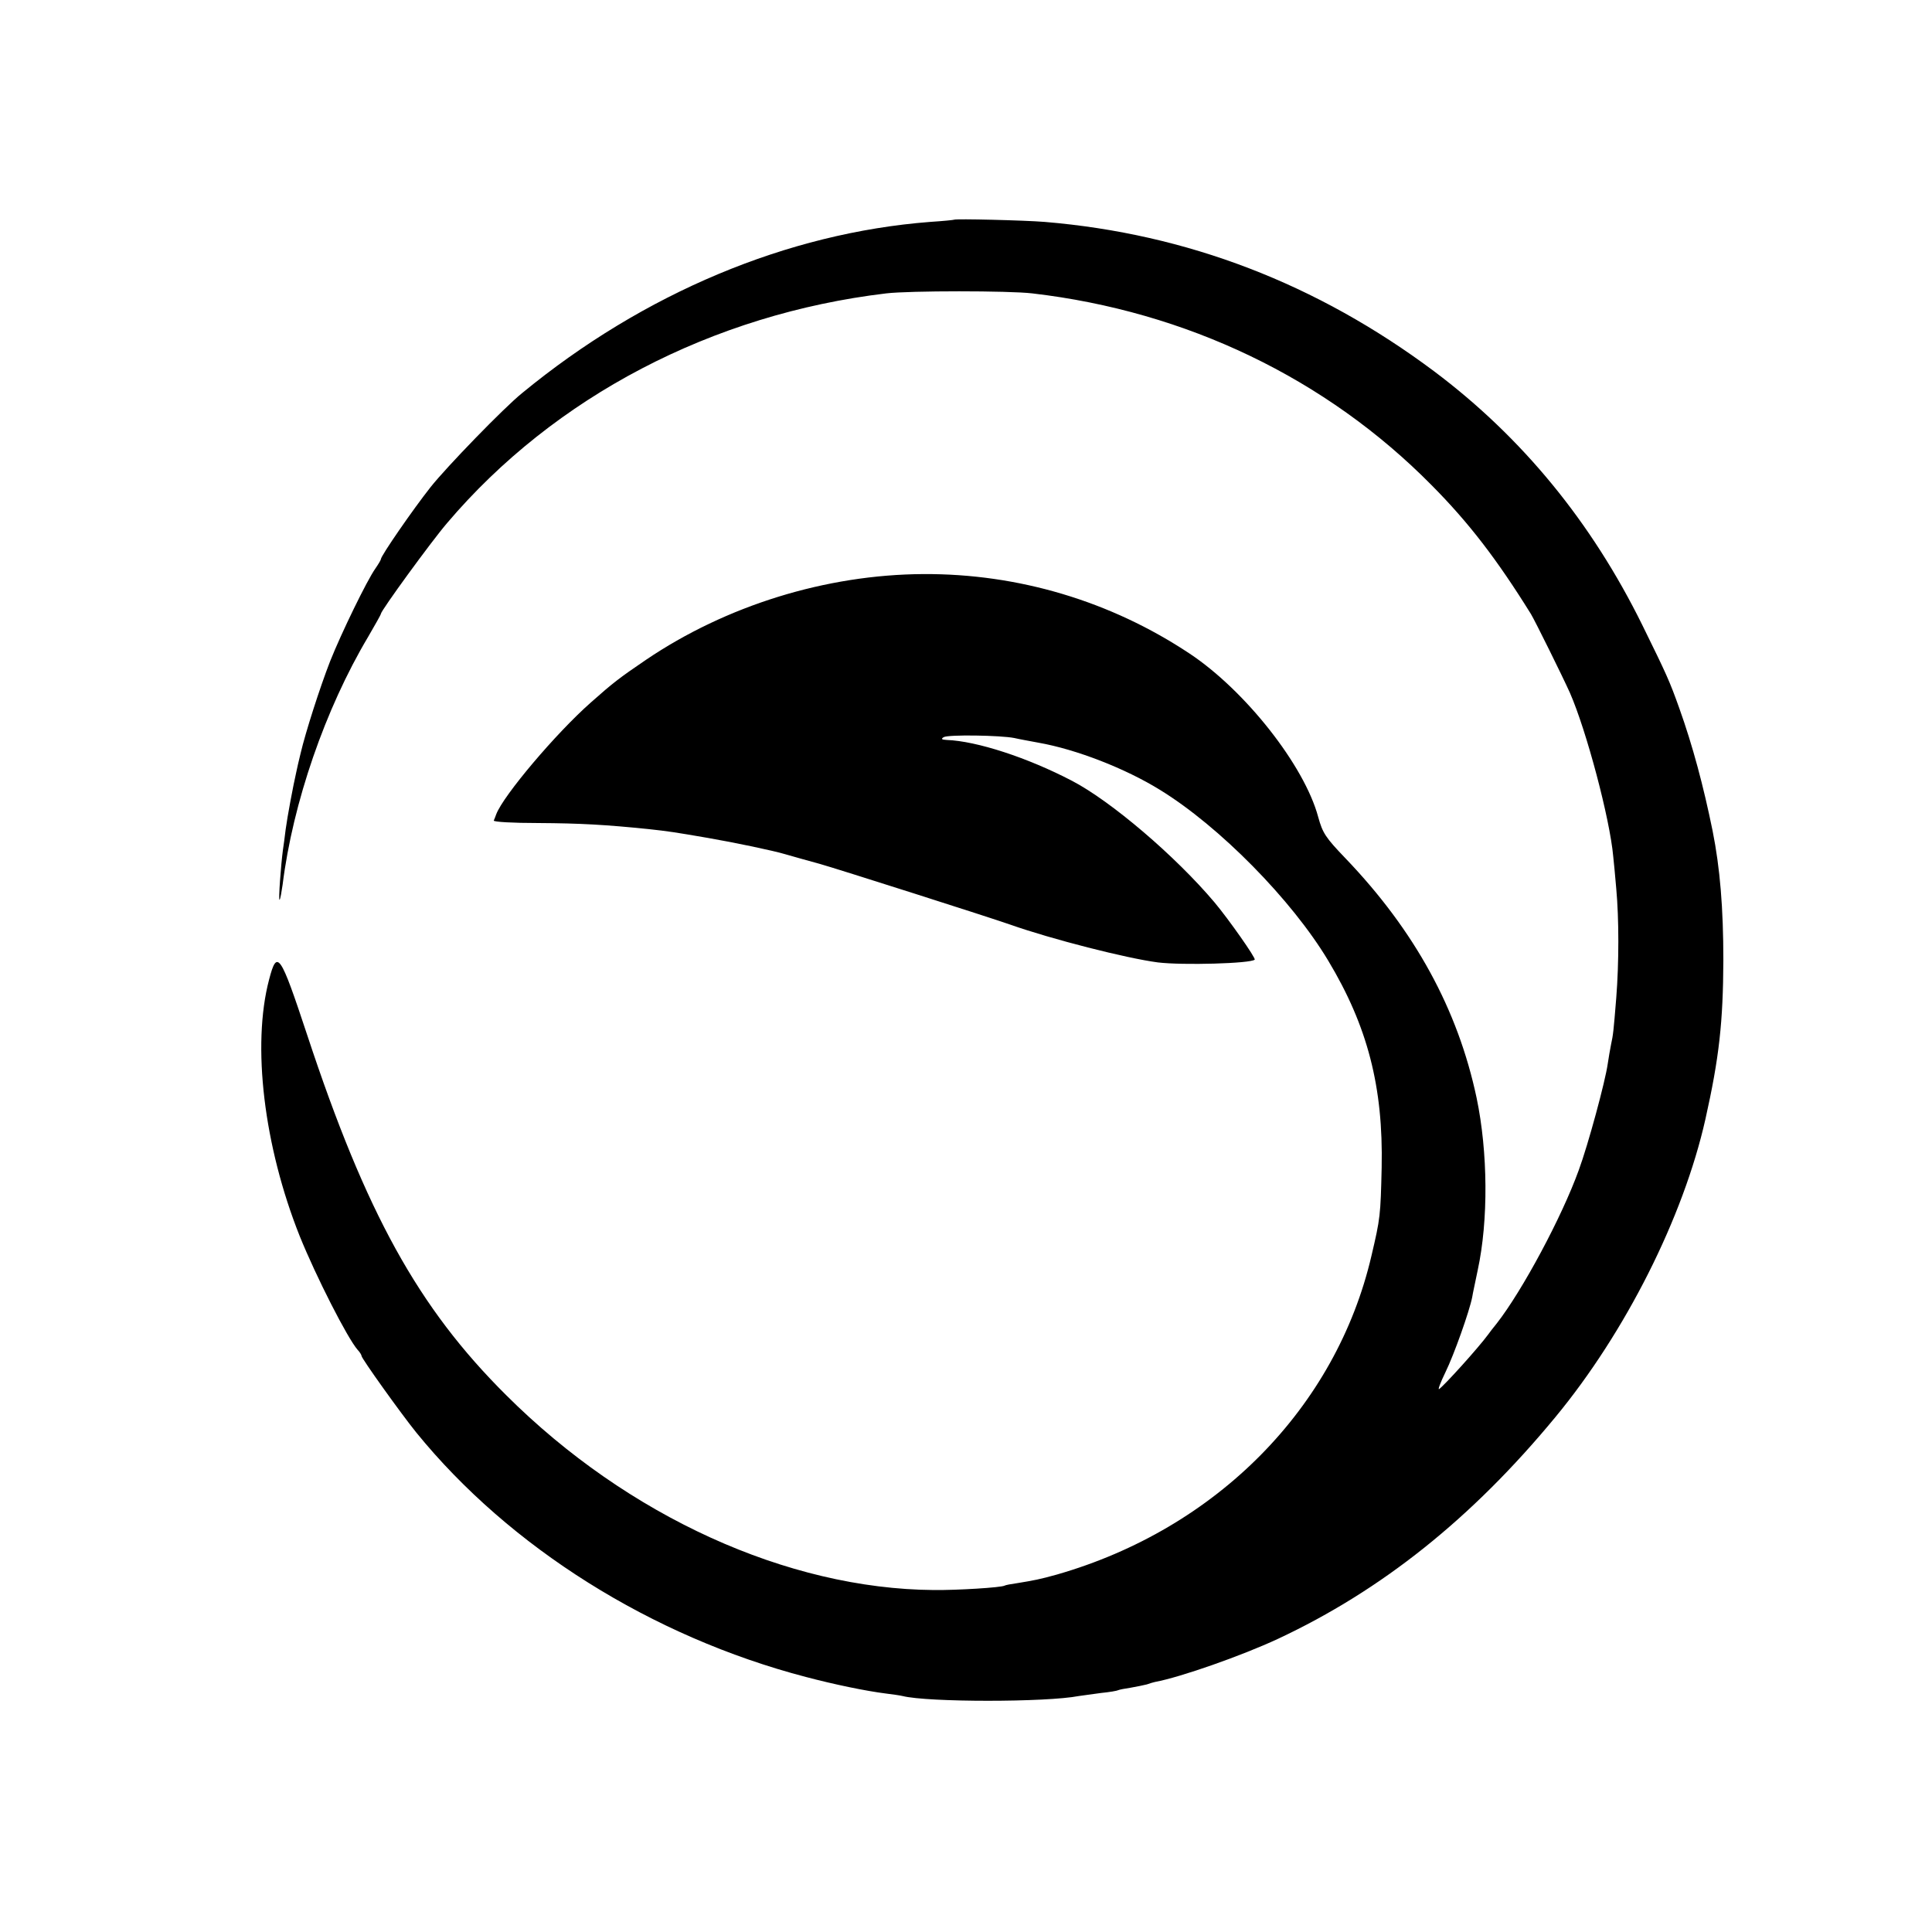 <?xml version="1.0" standalone="no"?>
<!DOCTYPE svg PUBLIC "-//W3C//DTD SVG 20010904//EN"
 "http://www.w3.org/TR/2001/REC-SVG-20010904/DTD/svg10.dtd">
<svg version="1.0" xmlns="http://www.w3.org/2000/svg"
 width="700pt" height="700pt" viewBox="0 0 700 700"
 preserveAspectRatio="xMidYMid meet">
<g transform="translate(0,700) scale(0.1,-0.1)"
fill="#000000" stroke="none">
<path d="M3457 6204 c-1 -1 -40 -5 -87 -8 -517 -40 -1038 -258 -1478 -620 -66
-53 -275 -269 -332 -341 -64 -81 -180 -249 -180 -261 0 -3 -9 -18 -20 -34 -30
-42 -123 -233 -164 -336 -37 -95 -89 -257 -107 -334 -6 -25 -13 -54 -15 -65
-12 -52 -33 -165 -39 -210 -3 -27 -8 -61 -10 -75 -7 -52 -17 -185 -12 -180 3
3 7 28 11 55 37 296 154 636 310 898 25 43 46 80 46 83 0 11 181 260 240 329
389 458 961 757 1591 832 83 10 445 10 529 0 559 -65 1065 -308 1447 -695 135
-136 237 -269 360 -467 15 -25 114 -225 141 -285 60 -137 145 -457 157 -593 2
-17 7 -70 11 -117 10 -109 10 -268 0 -395 -10 -123 -11 -133 -19 -170 -3 -16
-9 -48 -12 -70 -9 -64 -71 -293 -105 -385 -61 -169 -204 -436 -297 -555 -13
-16 -27 -34 -31 -40 -36 -49 -160 -186 -178 -198 -5 -3 5 24 23 61 31 63 87
221 97 272 2 14 12 58 20 98 39 180 37 428 -4 624 -68 321 -224 606 -475 868
-73 76 -83 92 -99 150 -50 186 -264 458 -466 592 -286 190 -621 290 -965 288
-353 -2 -714 -114 -1005 -311 -97 -66 -119 -83 -199 -154 -127 -112 -317 -337
-343 -405 -3 -8 -7 -19 -9 -23 -2 -5 70 -9 161 -9 155 -1 243 -6 400 -22 73
-8 93 -11 215 -32 98 -17 237 -46 280 -59 28 -8 84 -24 125 -35 64 -18 616
-194 690 -220 150 -53 421 -122 535 -137 90 -11 337 -4 351 10 5 5 -94 146
-146 208 -141 167 -374 366 -516 440 -161 84 -345 144 -454 148 -19 1 -21 4
-11 10 15 10 206 7 256 -3 17 -4 56 -11 88 -17 136 -24 314 -93 440 -171 215
-132 477 -398 609 -618 143 -238 200 -458 194 -750 -4 -174 -5 -184 -37 -320
-128 -550 -561 -989 -1140 -1155 -61 -17 -82 -21 -143 -31 -22 -3 -43 -7 -46
-9 -12 -7 -172 -17 -257 -16 -530 4 -1109 267 -1549 706 -319 317 -508 660
-721 1305 -98 296 -109 312 -138 201 -63 -238 -19 -604 111 -930 59 -146 173
-370 210 -412 8 -8 14 -19 14 -22 0 -9 143 -209 198 -277 338 -416 853 -740
1412 -886 102 -27 218 -51 290 -60 25 -3 52 -7 60 -9 91 -23 521 -23 639 0 13
2 49 7 80 11 31 3 59 8 62 10 4 2 24 6 45 9 22 4 48 9 59 12 11 4 25 8 30 9
92 17 314 95 445 156 376 176 703 437 1005 803 254 307 464 724 544 1080 50
223 64 352 65 575 0 190 -12 335 -39 470 -33 162 -72 308 -121 445 -35 98 -45
120 -134 301 -184 373 -435 679 -753 918 -425 318 -896 499 -1412 542 -74 6
-323 12 -328 8z"/>
</g>
</svg>
